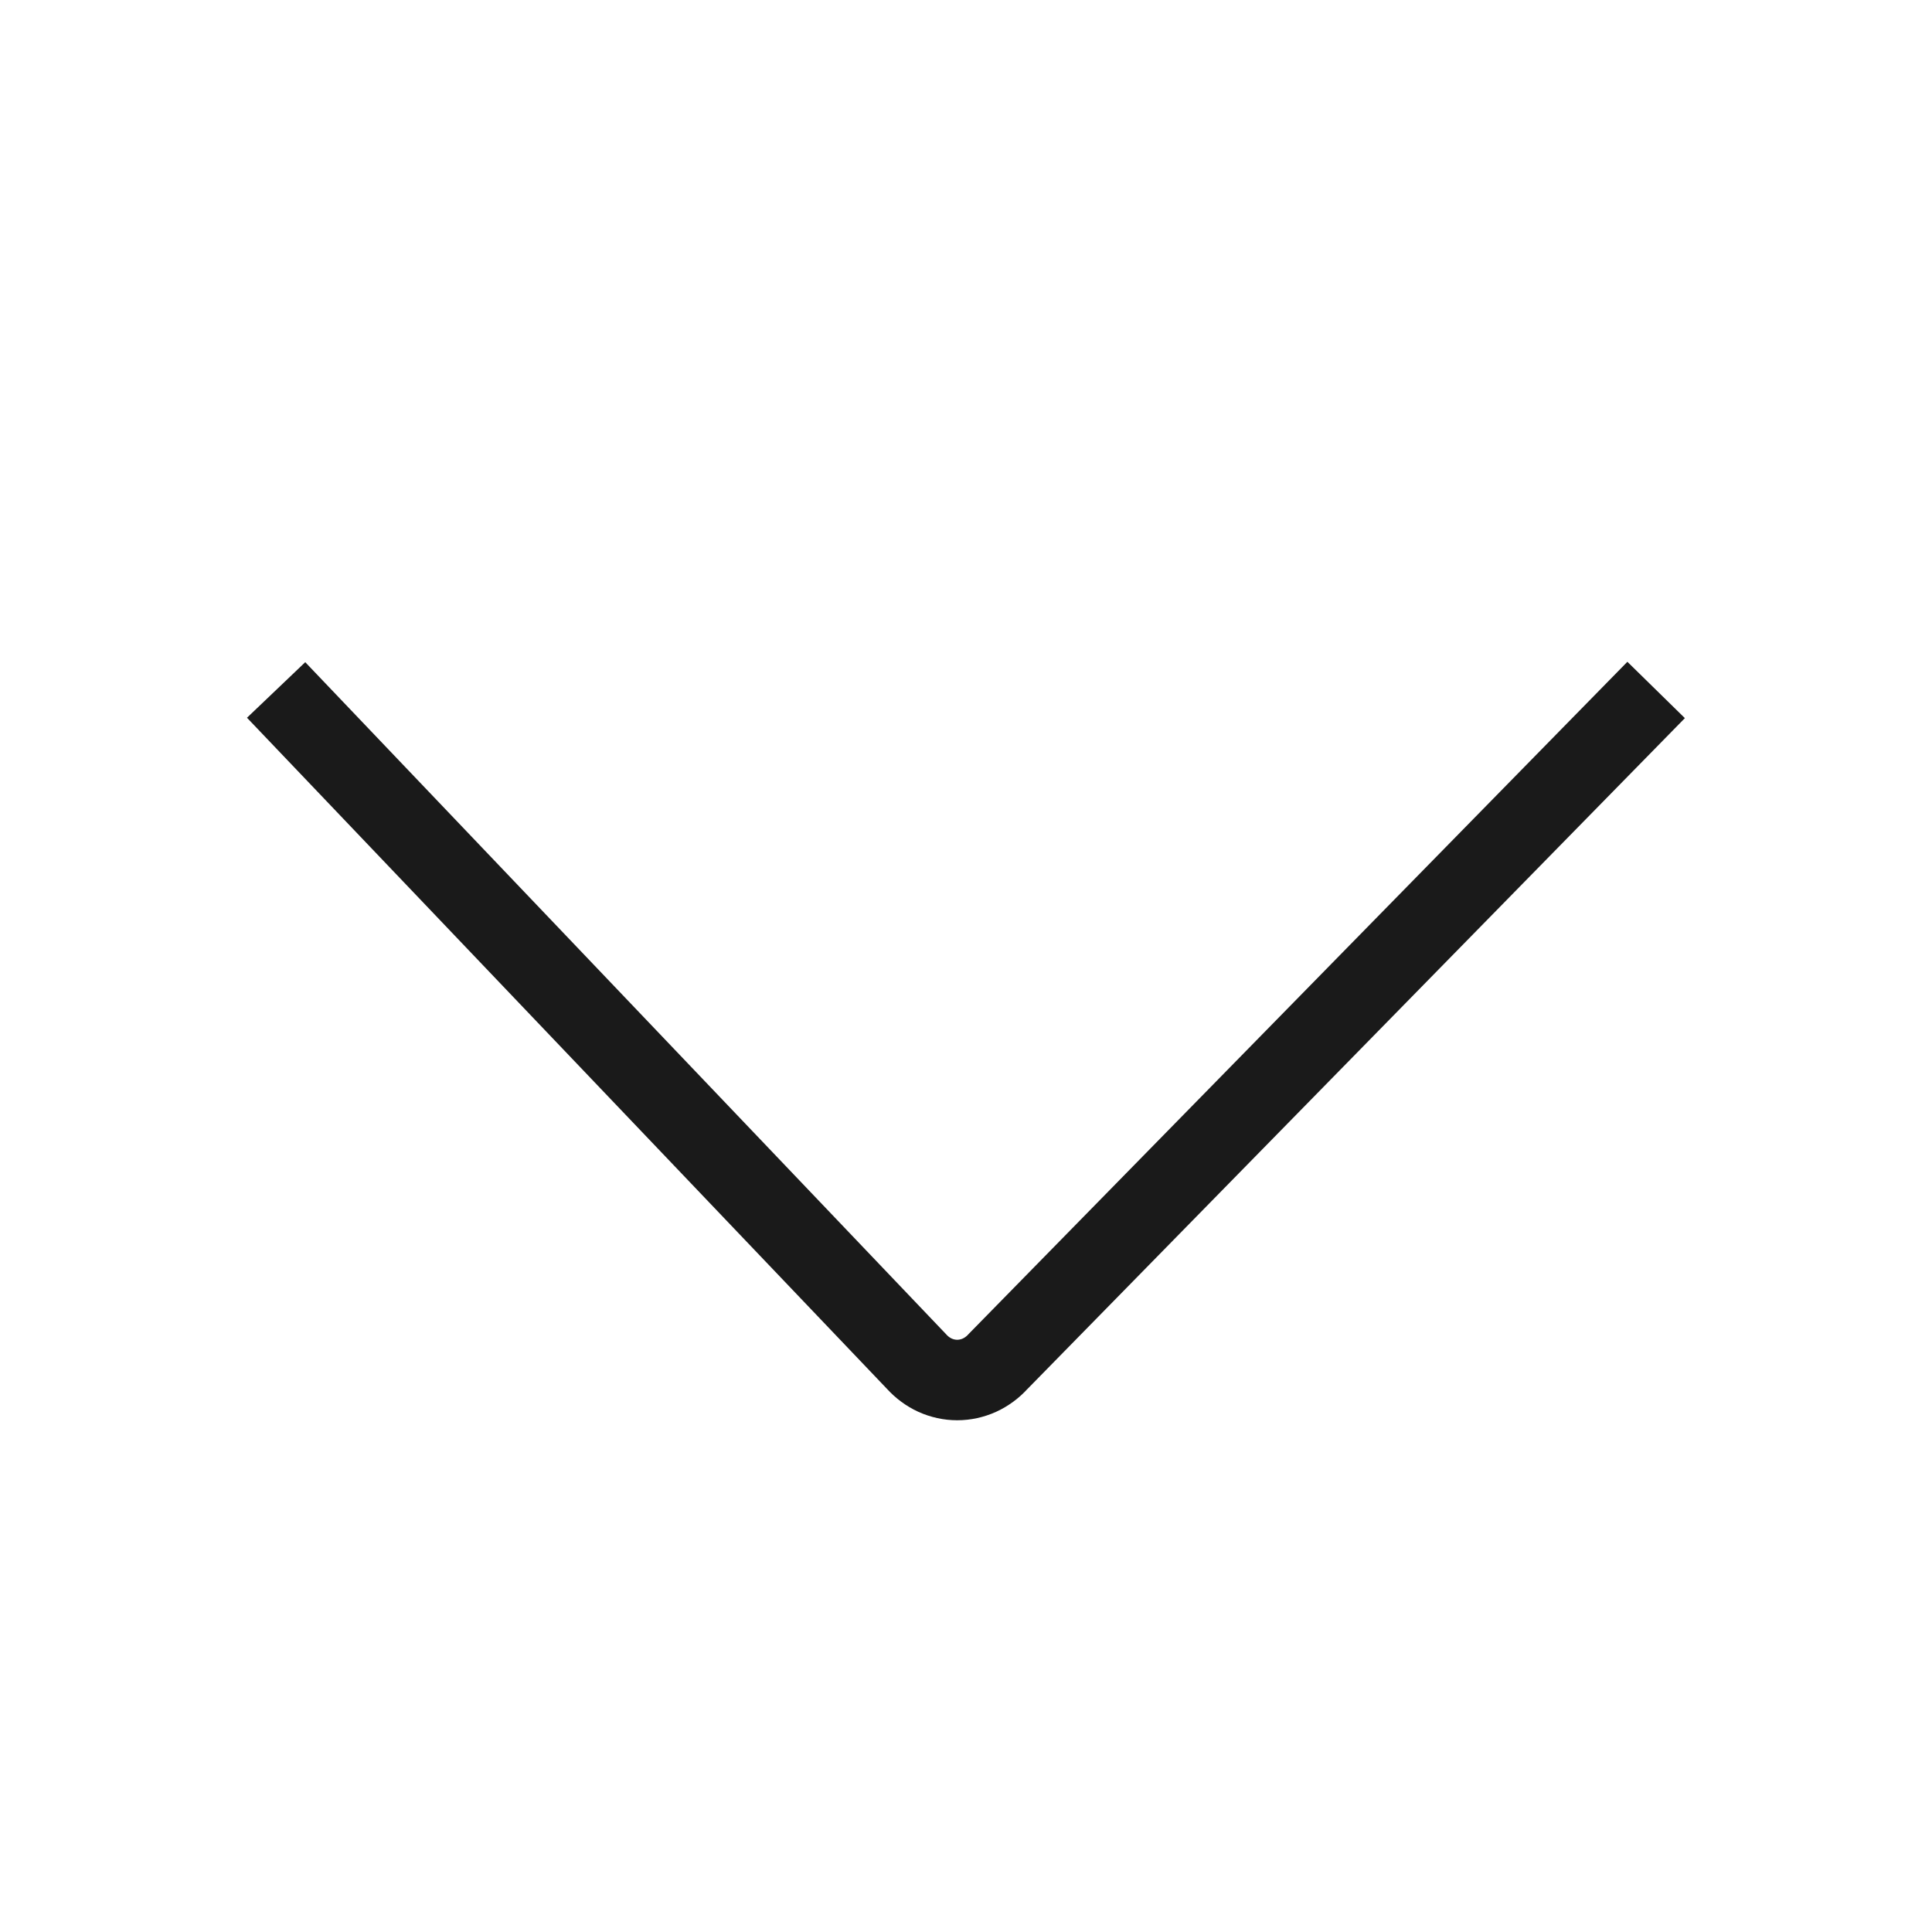 <svg
    xmlns="http://www.w3.org/2000/svg"
    width="24"
    height="24"
    viewBox="0 0 24 24"
    fill="none"
    >
    <path
        d="M3.43 8.571L11.385 16.913C11.45 16.985 11.528 17.043 11.615 17.083C11.702 17.122 11.796 17.143 11.891 17.143C11.986 17.143 12.08 17.122 12.167 17.083C12.254 17.043 12.333 16.985 12.398 16.913L20.573 8.571"
        stroke="#1A1A1A"
        strokeWidth="2.229"
        strokeLinecap="round"
        strokeLinejoin="round"
    />
</svg>